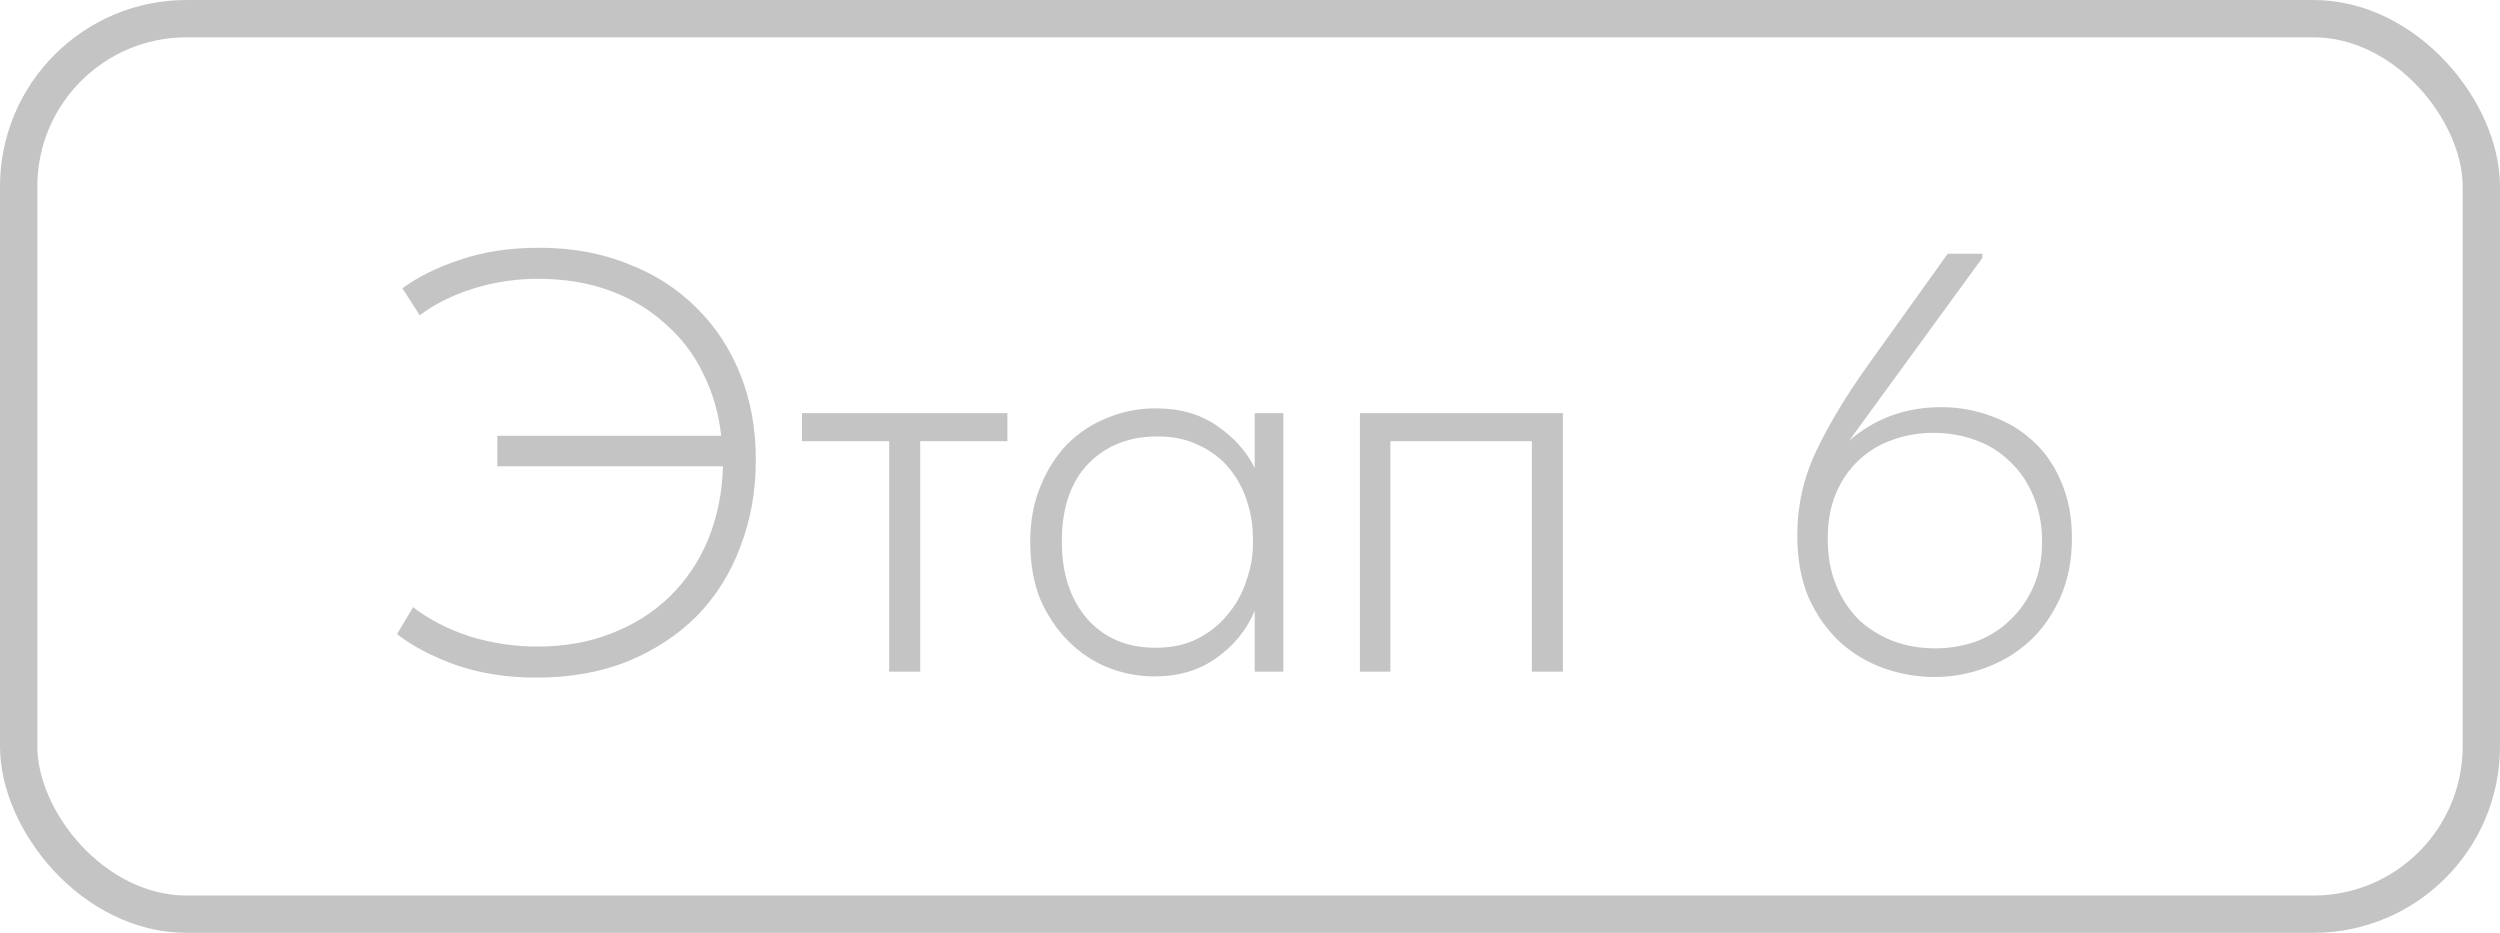 <?xml version="1.0" encoding="UTF-8"?> <svg xmlns="http://www.w3.org/2000/svg" width="67" height="25" viewBox="0 0 67 25" fill="none"><rect x="0.5" y="0.5" width="66" height="24" rx="4.5" stroke="#C4C4C4"></rect><path d="M13.328 11.68H19.328C19.264 11.083 19.104 10.528 18.848 10.016C18.603 9.504 18.267 9.061 17.84 8.688C17.424 8.304 16.928 8.005 16.352 7.792C15.776 7.579 15.131 7.472 14.416 7.472C13.829 7.472 13.259 7.557 12.704 7.728C12.149 7.899 11.664 8.139 11.248 8.448L10.784 7.728C11.2 7.419 11.717 7.163 12.336 6.96C12.955 6.747 13.659 6.64 14.448 6.64C15.323 6.64 16.117 6.784 16.832 7.072C17.547 7.349 18.155 7.739 18.656 8.24C19.168 8.741 19.563 9.339 19.84 10.032C20.117 10.725 20.256 11.488 20.256 12.32C20.256 13.163 20.117 13.941 19.84 14.656C19.573 15.371 19.184 15.989 18.672 16.512C18.16 17.024 17.541 17.429 16.816 17.728C16.091 18.016 15.275 18.16 14.368 18.16C13.589 18.16 12.875 18.048 12.224 17.824C11.573 17.589 11.045 17.312 10.64 16.992L11.072 16.272C11.499 16.603 12.005 16.864 12.592 17.056C13.179 17.237 13.781 17.328 14.4 17.328C15.125 17.328 15.787 17.211 16.384 16.976C16.992 16.741 17.515 16.411 17.952 15.984C18.389 15.557 18.731 15.051 18.976 14.464C19.221 13.867 19.355 13.211 19.376 12.496H13.328V11.68ZM23.83 11.824H21.494V11.072H26.998V11.824H24.662V18H23.83V11.824ZM30.938 18.128C30.511 18.128 30.095 18.048 29.689 17.888C29.295 17.728 28.943 17.493 28.634 17.184C28.324 16.875 28.073 16.501 27.881 16.064C27.7 15.616 27.61 15.104 27.61 14.528C27.61 13.973 27.7 13.477 27.881 13.04C28.063 12.592 28.303 12.213 28.602 11.904C28.911 11.595 29.268 11.36 29.674 11.2C30.079 11.029 30.511 10.944 30.97 10.944C31.631 10.944 32.185 11.104 32.633 11.424C33.081 11.733 33.412 12.107 33.626 12.544V11.072H34.394V18H33.626V16.368C33.412 16.88 33.071 17.301 32.602 17.632C32.143 17.963 31.588 18.128 30.938 18.128ZM30.97 17.36C31.396 17.36 31.77 17.28 32.09 17.12C32.42 16.949 32.692 16.731 32.906 16.464C33.13 16.197 33.295 15.899 33.401 15.568C33.519 15.237 33.578 14.912 33.578 14.592V14.416C33.578 14.075 33.524 13.744 33.417 13.424C33.311 13.093 33.151 12.8 32.938 12.544C32.724 12.288 32.458 12.085 32.138 11.936C31.817 11.776 31.444 11.696 31.017 11.696C30.26 11.696 29.642 11.941 29.162 12.432C28.692 12.923 28.457 13.616 28.457 14.512C28.457 15.365 28.681 16.053 29.13 16.576C29.588 17.099 30.201 17.36 30.97 17.36ZM36.446 11.072H41.886V18H41.054V11.824H37.262V18H36.446V11.072ZM51.847 18.144C51.377 18.144 50.919 18.064 50.471 17.904C50.033 17.744 49.644 17.509 49.303 17.2C48.962 16.88 48.684 16.485 48.471 16.016C48.268 15.536 48.167 14.981 48.167 14.352C48.167 13.552 48.337 12.795 48.679 12.08C49.02 11.365 49.468 10.619 50.023 9.84L52.199 6.8H53.127V6.912L49.559 11.808C50.252 11.211 51.074 10.912 52.023 10.912C52.492 10.912 52.94 10.992 53.367 11.152C53.794 11.301 54.167 11.525 54.487 11.824C54.807 12.112 55.057 12.475 55.239 12.912C55.431 13.349 55.527 13.851 55.527 14.416C55.527 15.024 55.42 15.563 55.207 16.032C54.993 16.501 54.716 16.891 54.375 17.2C54.033 17.509 53.639 17.744 53.191 17.904C52.754 18.064 52.306 18.144 51.847 18.144ZM51.863 17.376C52.236 17.376 52.593 17.317 52.935 17.2C53.287 17.072 53.591 16.885 53.847 16.64C54.114 16.395 54.327 16.096 54.487 15.744C54.647 15.392 54.727 14.981 54.727 14.512C54.727 14.053 54.647 13.643 54.487 13.28C54.337 12.917 54.13 12.613 53.863 12.368C53.607 12.112 53.297 11.92 52.935 11.792C52.583 11.664 52.209 11.6 51.815 11.6C51.431 11.6 51.063 11.664 50.711 11.792C50.37 11.909 50.071 12.091 49.815 12.336C49.559 12.571 49.356 12.864 49.207 13.216C49.057 13.568 48.983 13.973 48.983 14.432C48.983 14.901 49.057 15.317 49.207 15.68C49.356 16.043 49.559 16.352 49.815 16.608C50.081 16.853 50.391 17.045 50.743 17.184C51.095 17.312 51.468 17.376 51.863 17.376Z" fill="#C4C4C4"></path></svg> 